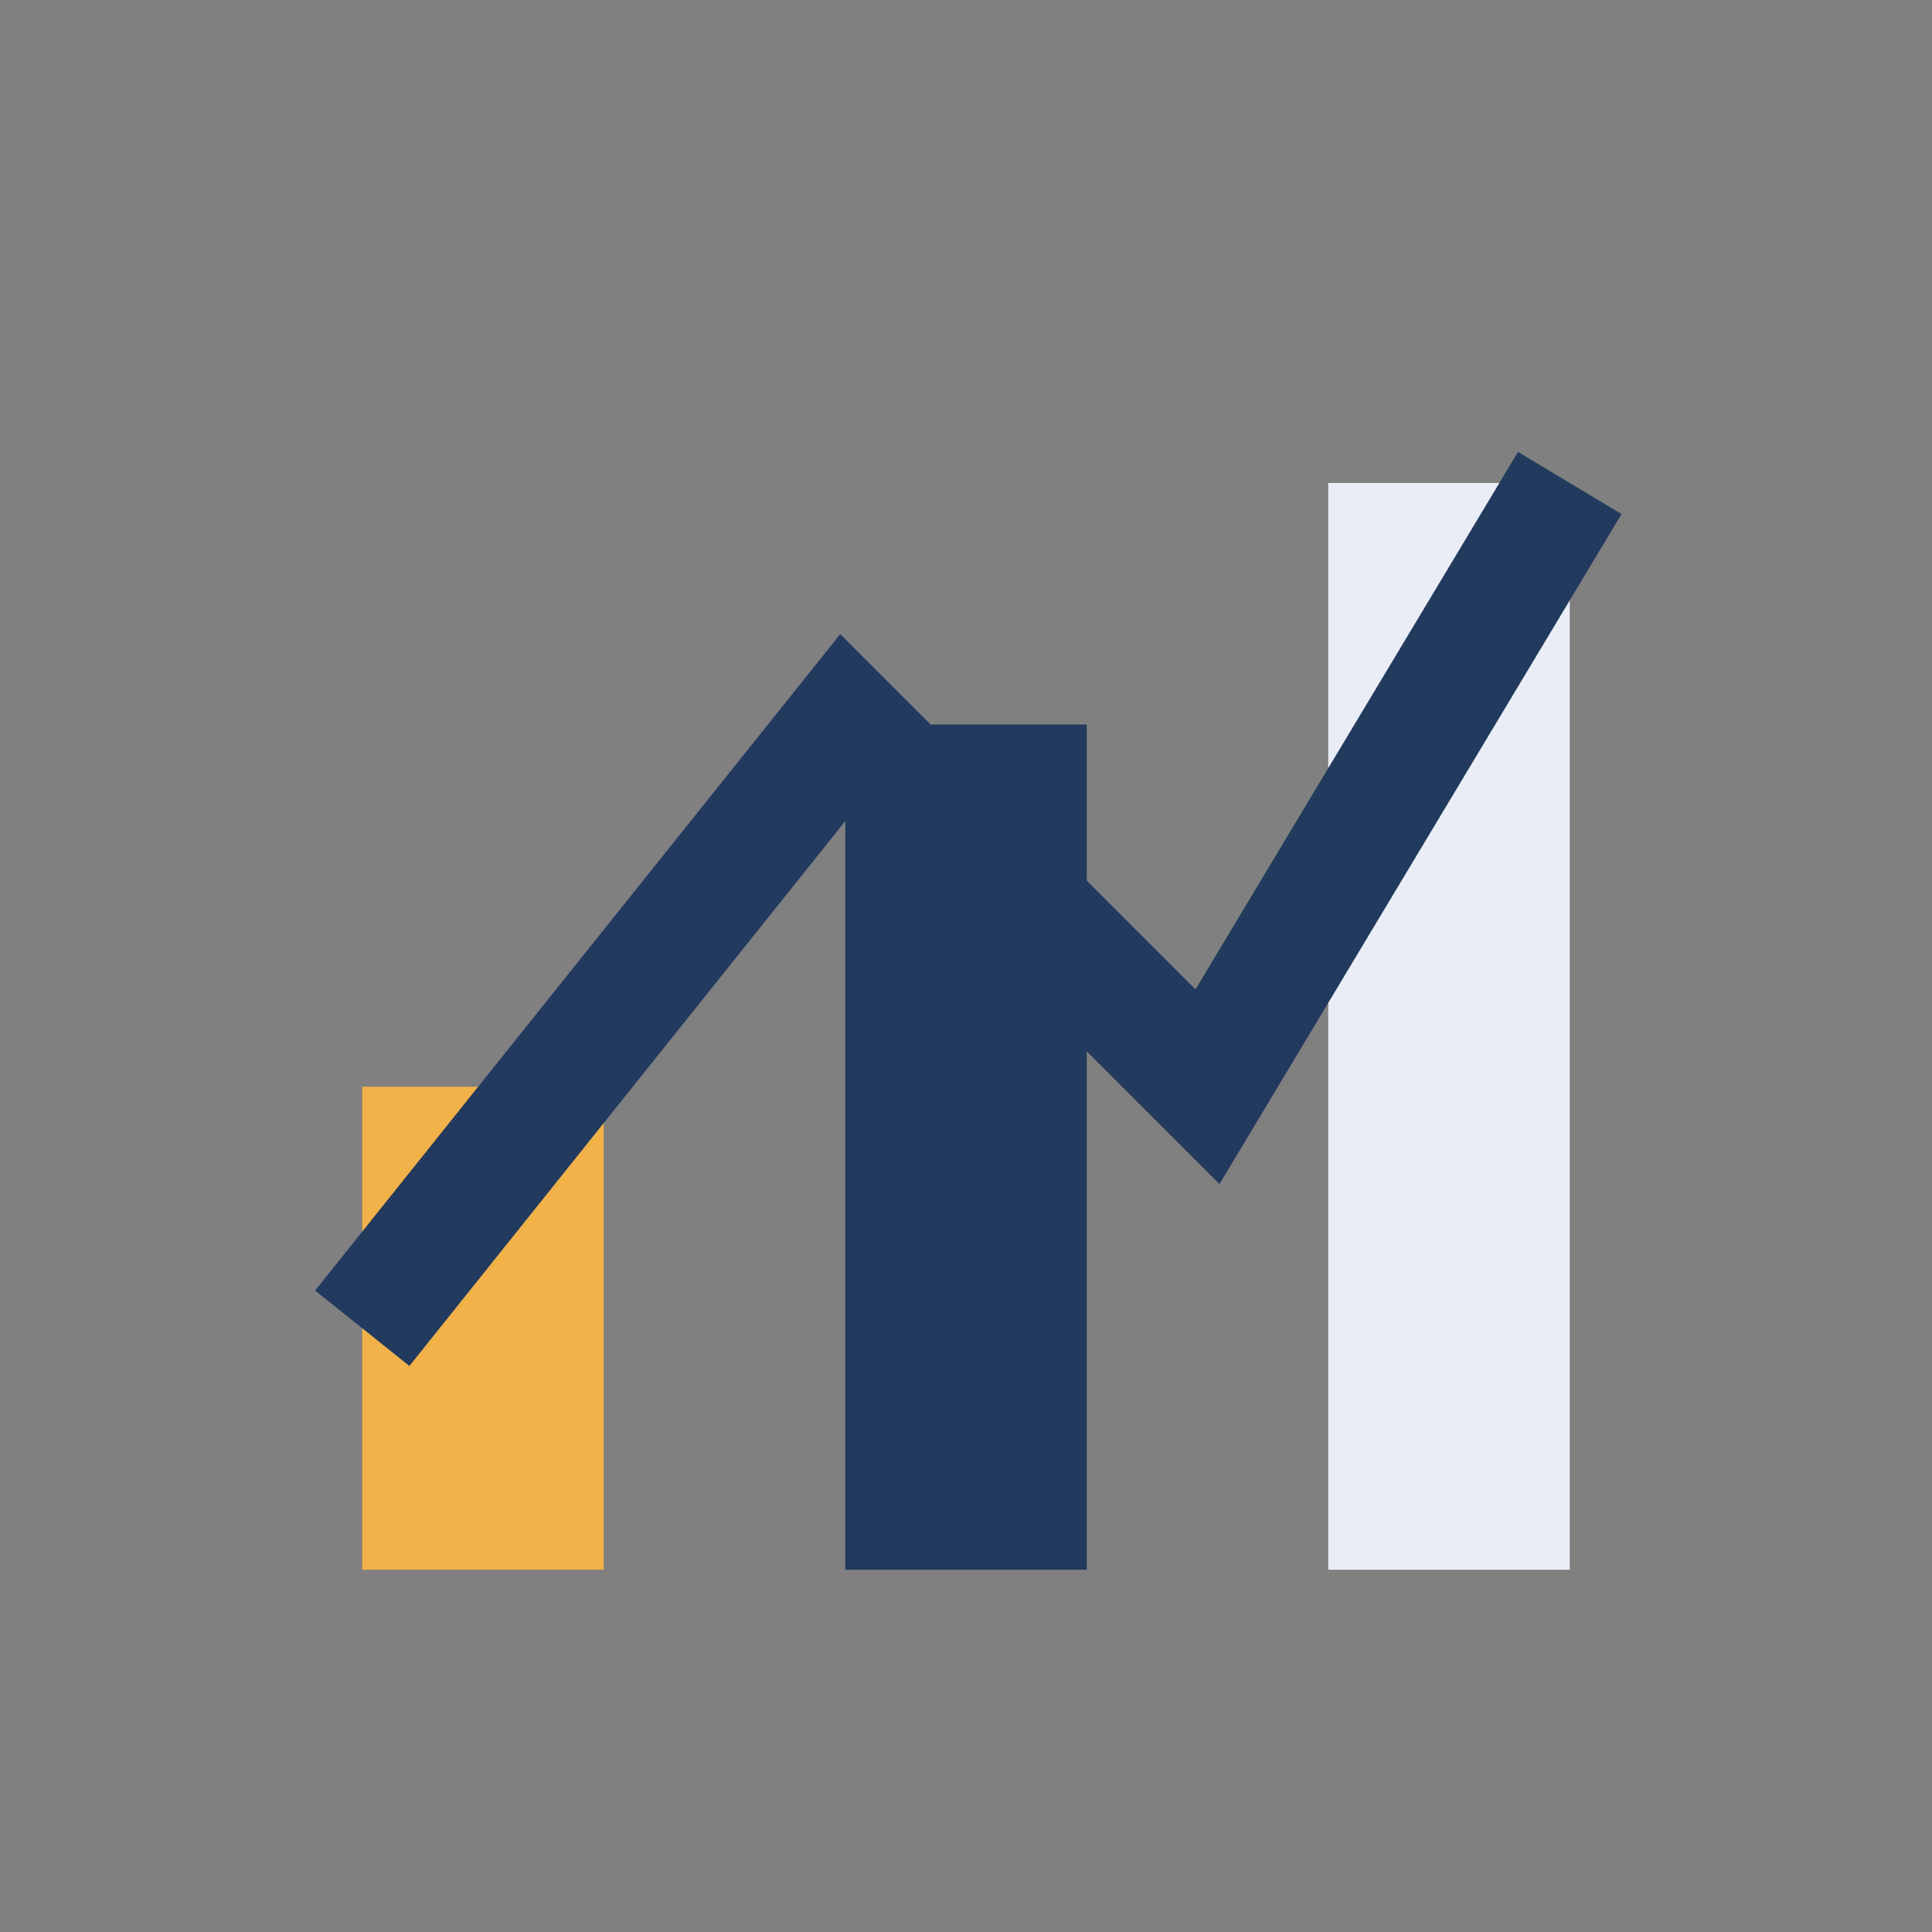 <?xml version="1.0" encoding="UTF-8"?>
<svg xmlns="http://www.w3.org/2000/svg" viewBox="0 0 32 32" width="32" height="32"><rect x="0" y="0" width="32" height="32" fill="#808080" stroke="none"/><rect x="6" y="18" width="4" height="8" fill="#F1B24A"/><rect x="14" y="12" width="4" height="14" fill="#223A5E"/><rect x="22" y="8" width="4" height="18" fill="#E9EEF6"/><path d="M6 22l8-10 6 6 6-10" stroke="#223A5E" stroke-width="2" fill="none"/></svg>